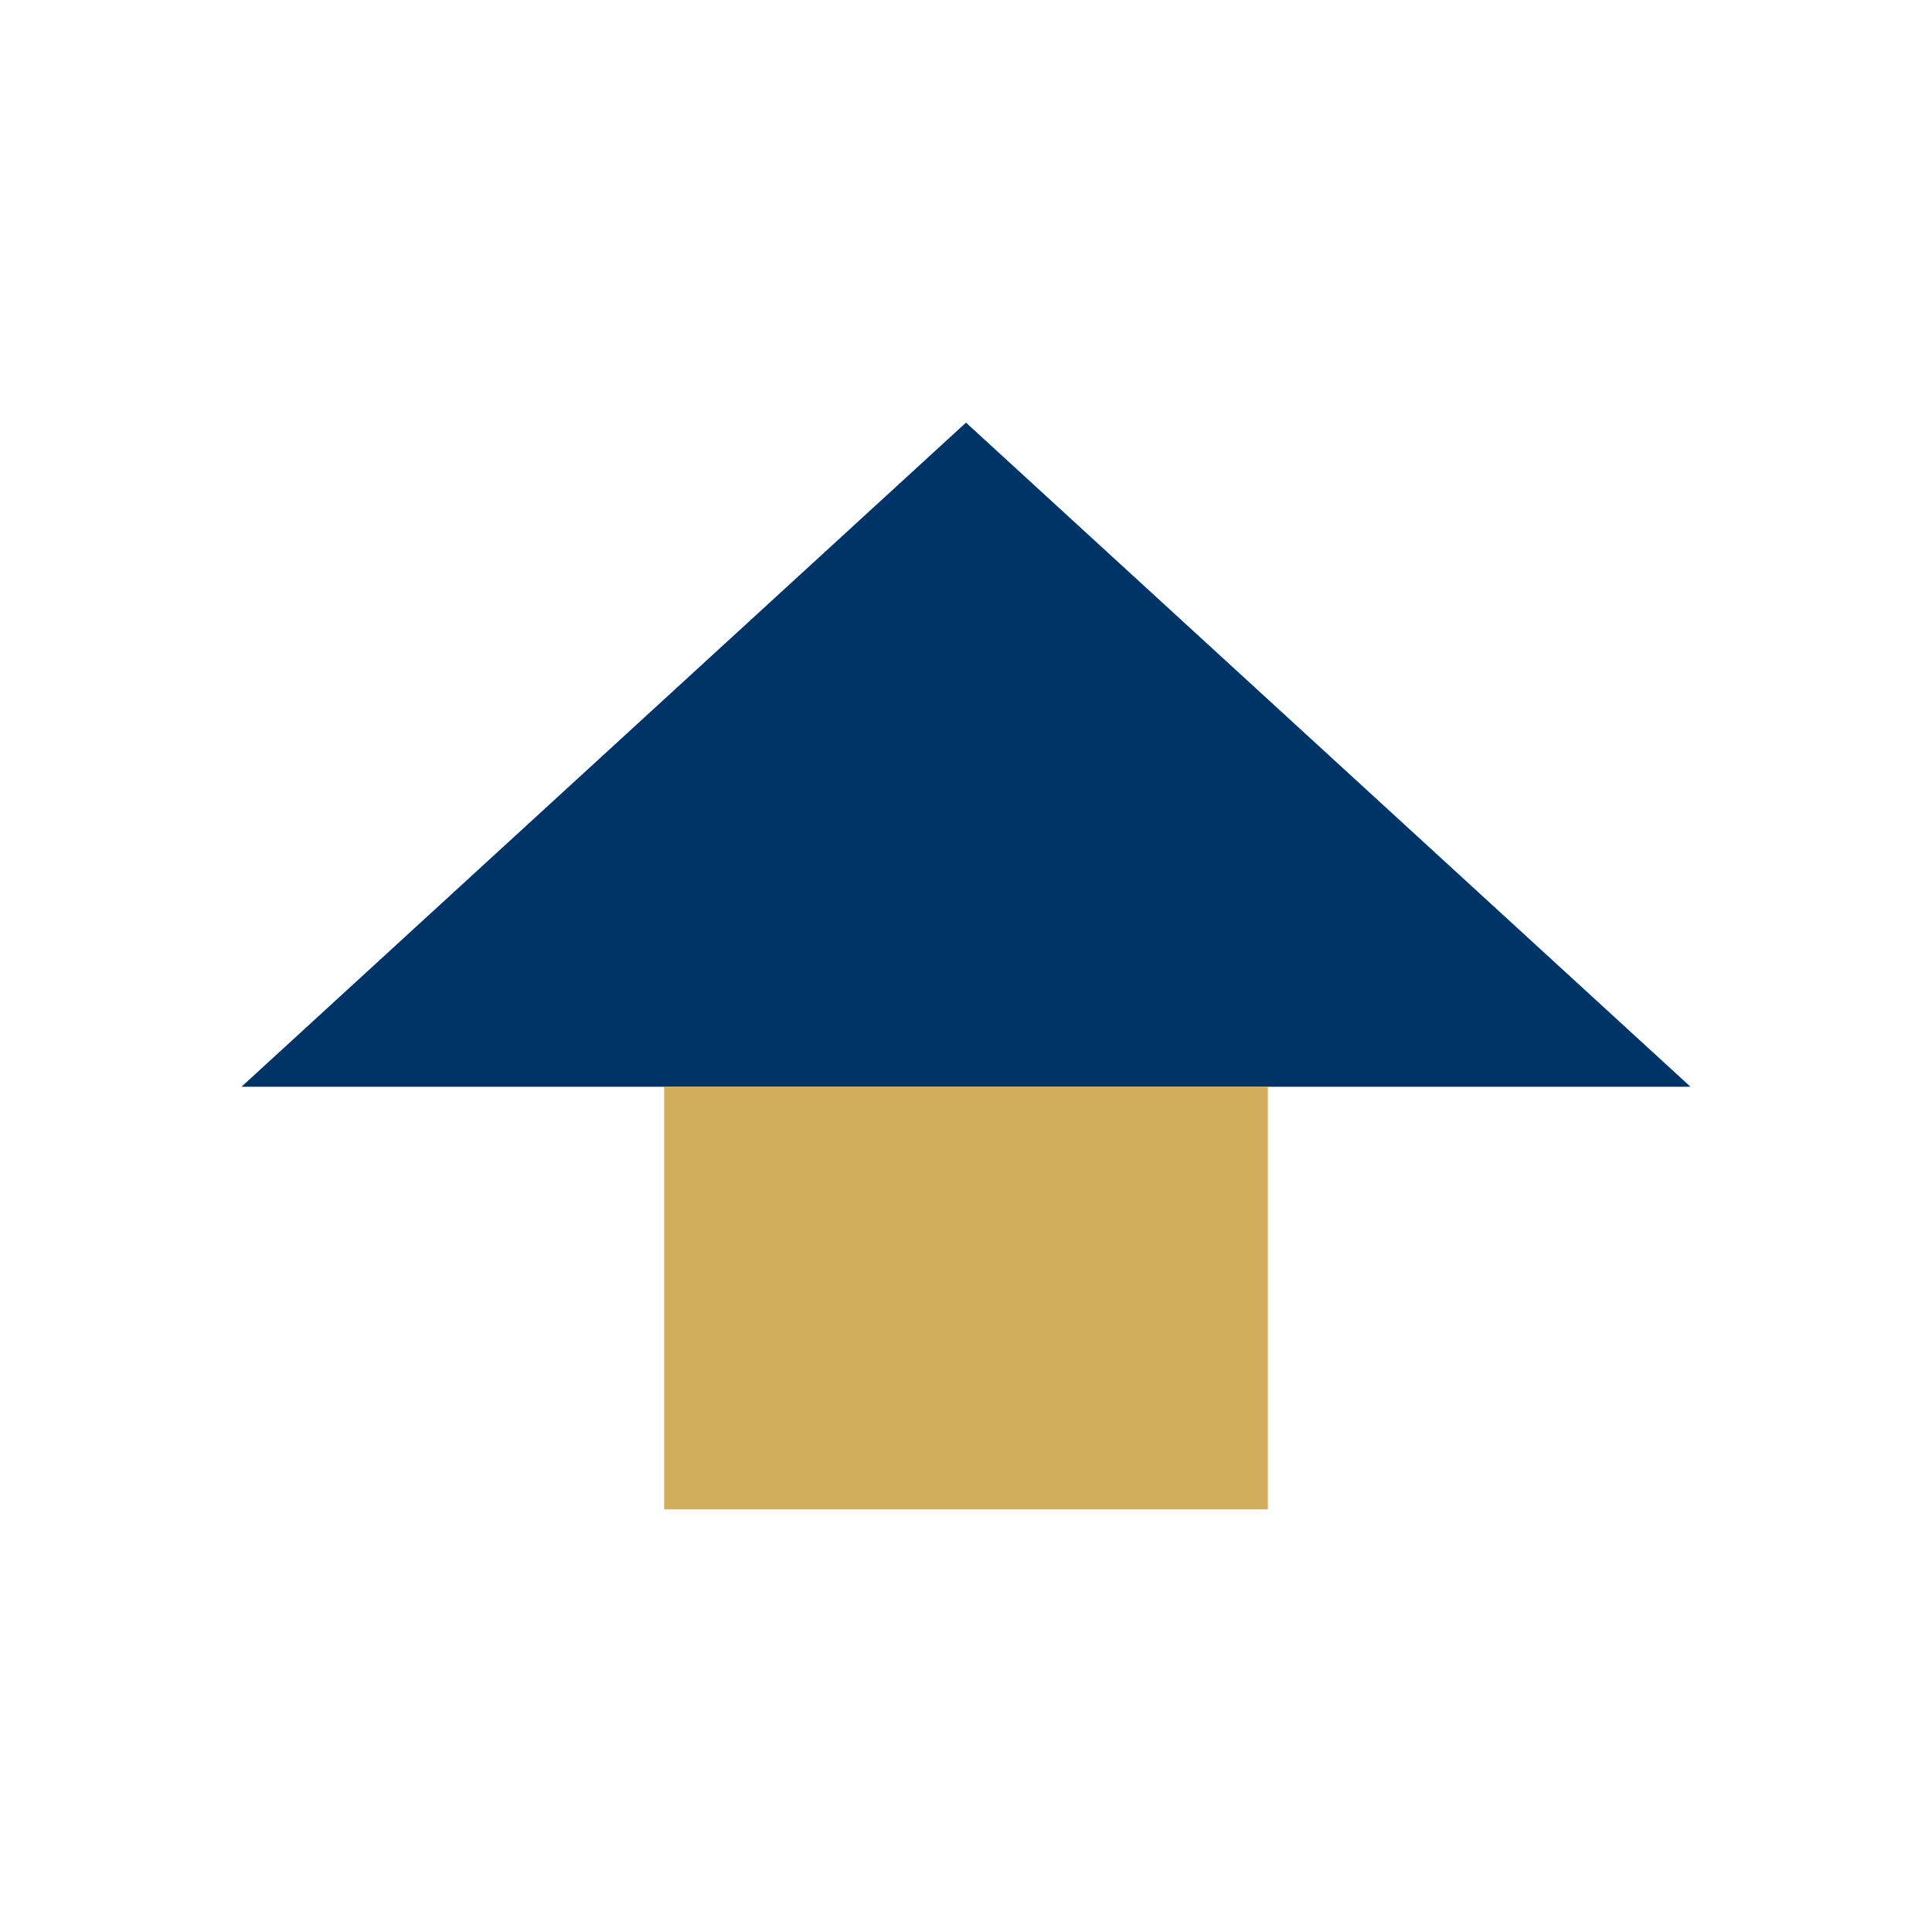<?xml version="1.0" encoding="UTF-8"?>
<svg xmlns="http://www.w3.org/2000/svg" width="32" height="32" viewBox="0 0 32 32"><polygon points="4,18 16,7 28,18" fill="#003366"/><rect x="11" y="18" width="10" height="7" fill="#D2AD5C"/></svg>